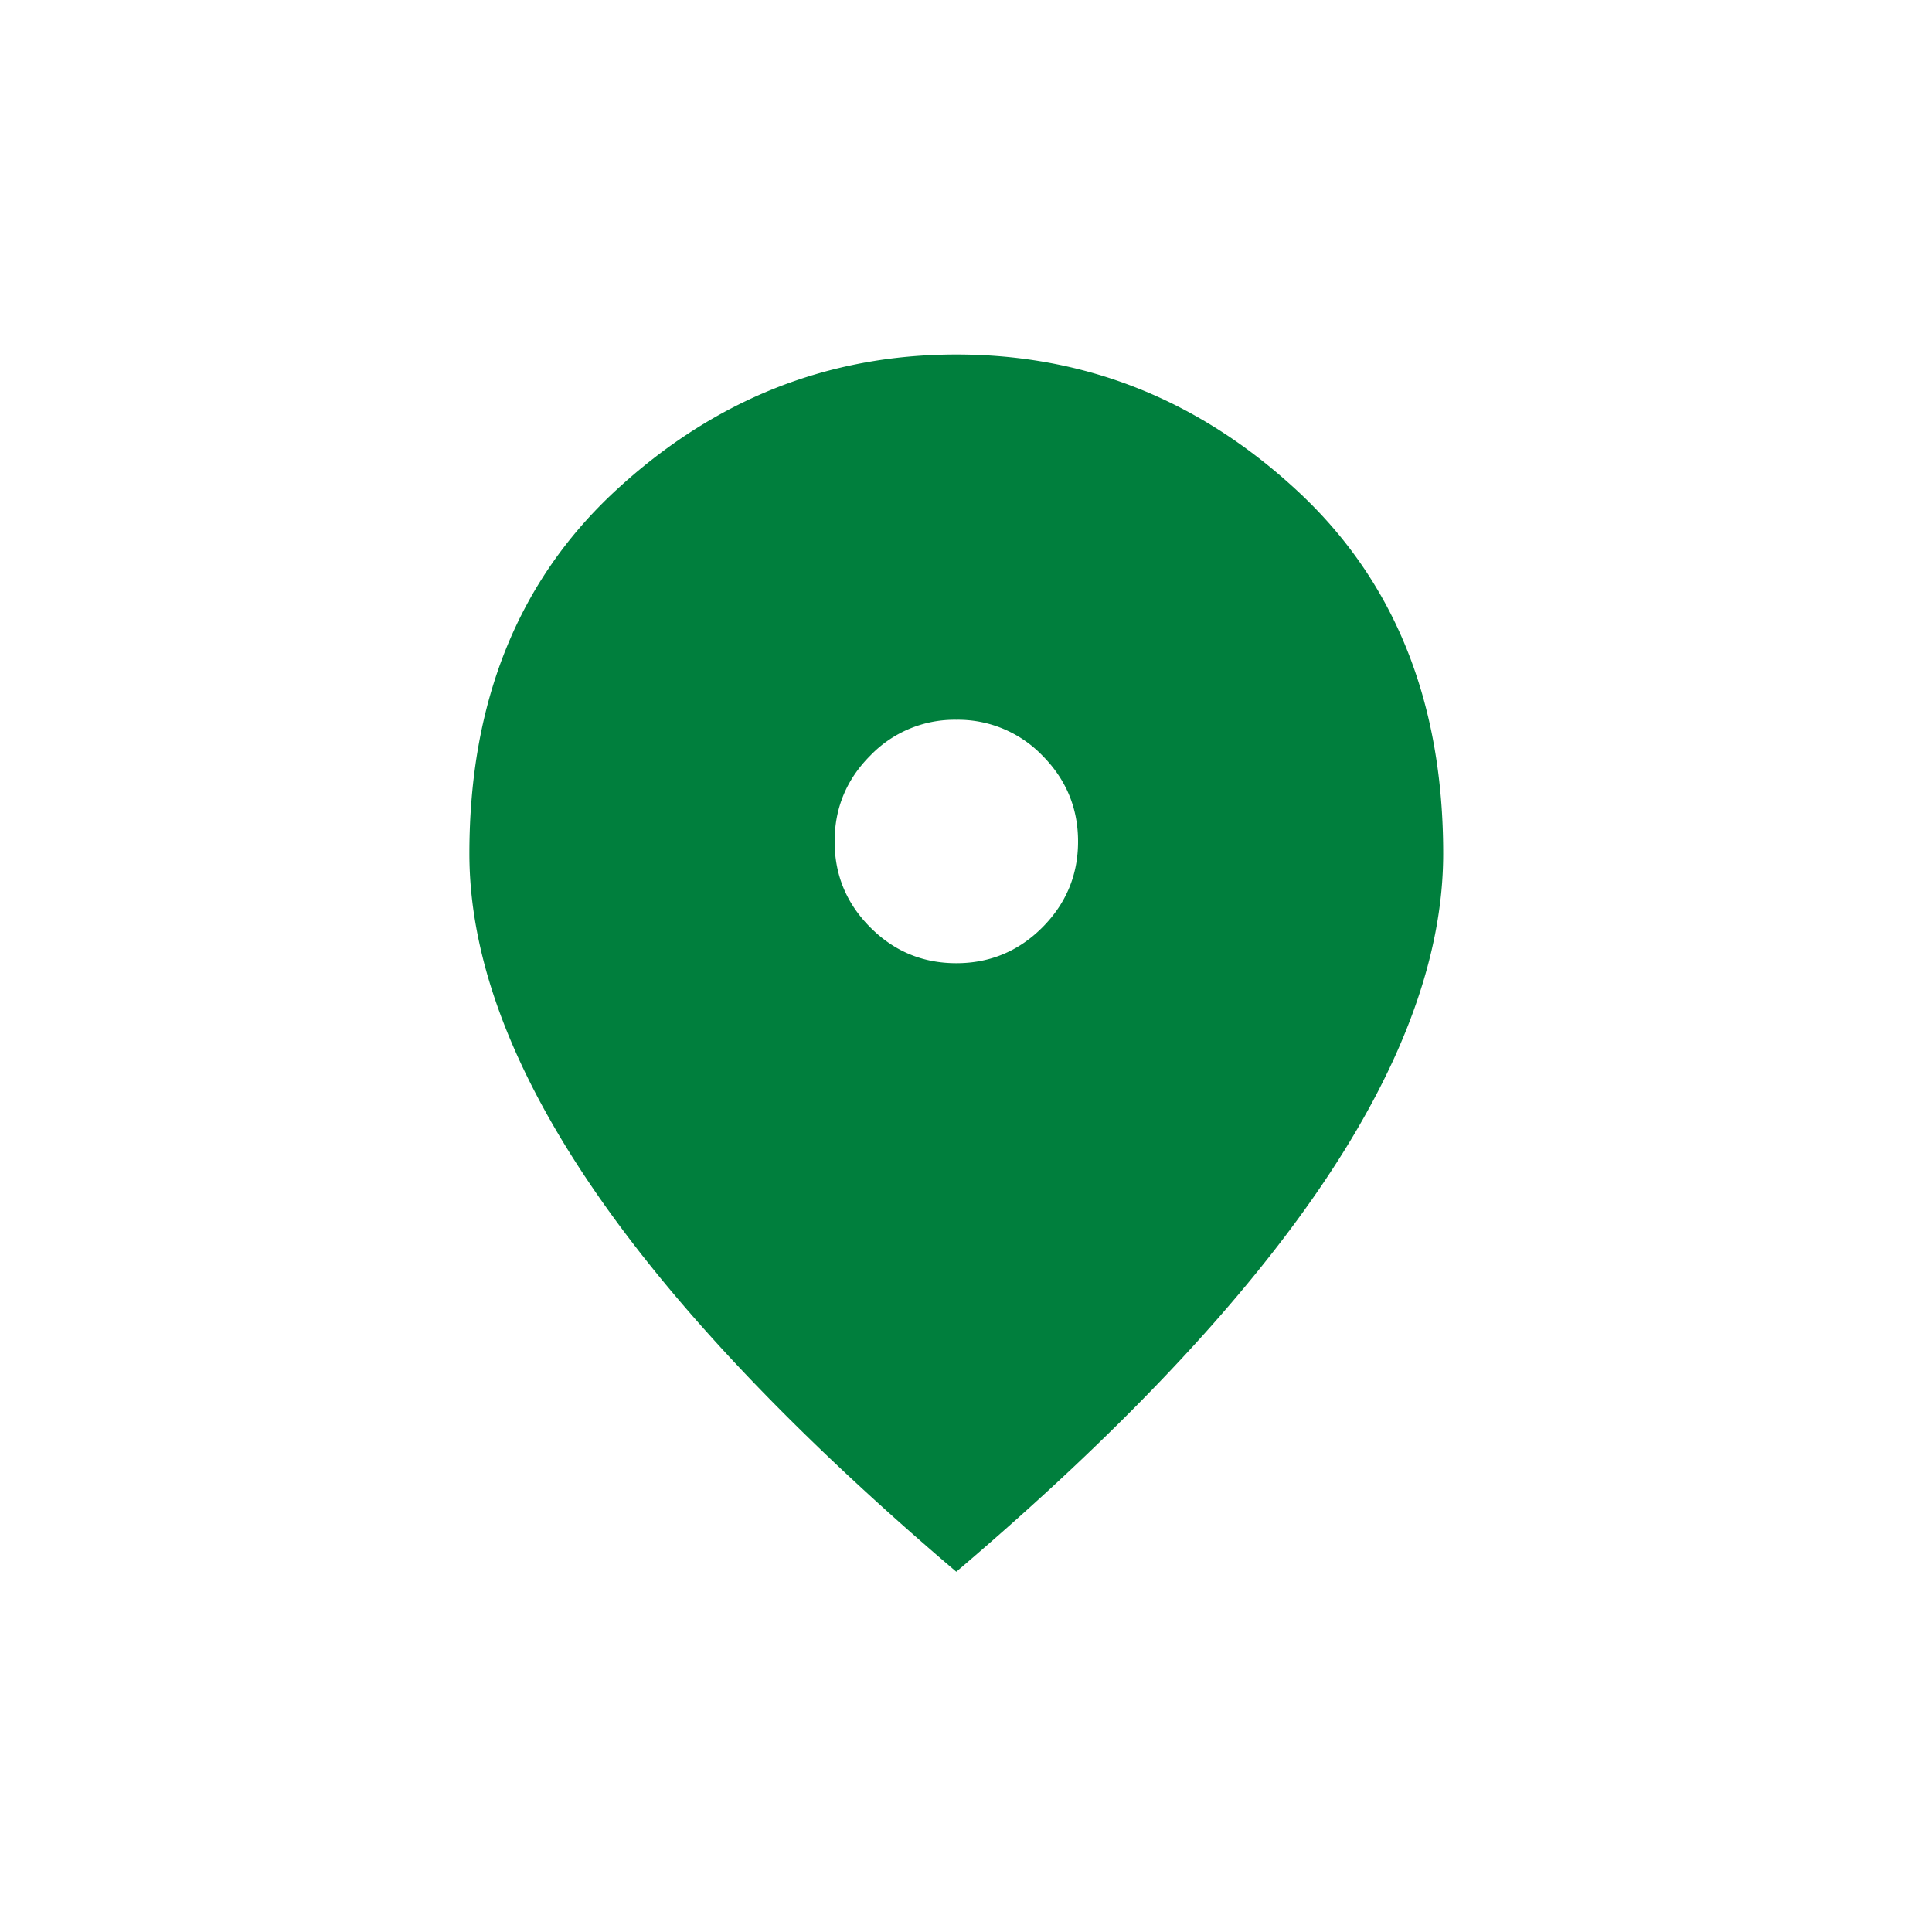 <svg width="20" height="20" fill="none" xmlns="http://www.w3.org/2000/svg"><mask id="a" style="mask-type:alpha" maskUnits="userSpaceOnUse" x="2" y="2" width="16" height="16"><path fill="#D9D9D9" d="M2.34 2.411h15.12v15.12H2.34z"/></mask><g mask="url(#a)"><path d="M9.9 9.971c.346 0 .643-.123.89-.37.246-.247.37-.543.37-.89 0-.346-.124-.643-.37-.89a1.213 1.213 0 00-.89-.37 1.21 1.21 0 00-.89.37c-.247.247-.37.544-.37.89 0 .347.123.643.37.89.246.247.543.37.89.37zm0 6.3c-1.691-1.439-2.954-2.775-3.788-4.008-.835-1.234-1.253-2.376-1.253-3.426 0-1.575.507-2.83 1.52-3.764C7.393 4.138 8.566 3.67 9.9 3.67s2.507.467 3.52 1.402c1.014.934 1.52 2.189 1.52 3.764 0 1.05-.417 2.192-1.252 3.426-.835 1.233-2.097 2.57-3.788 4.008z" fill="#007F3D"/></g></svg>